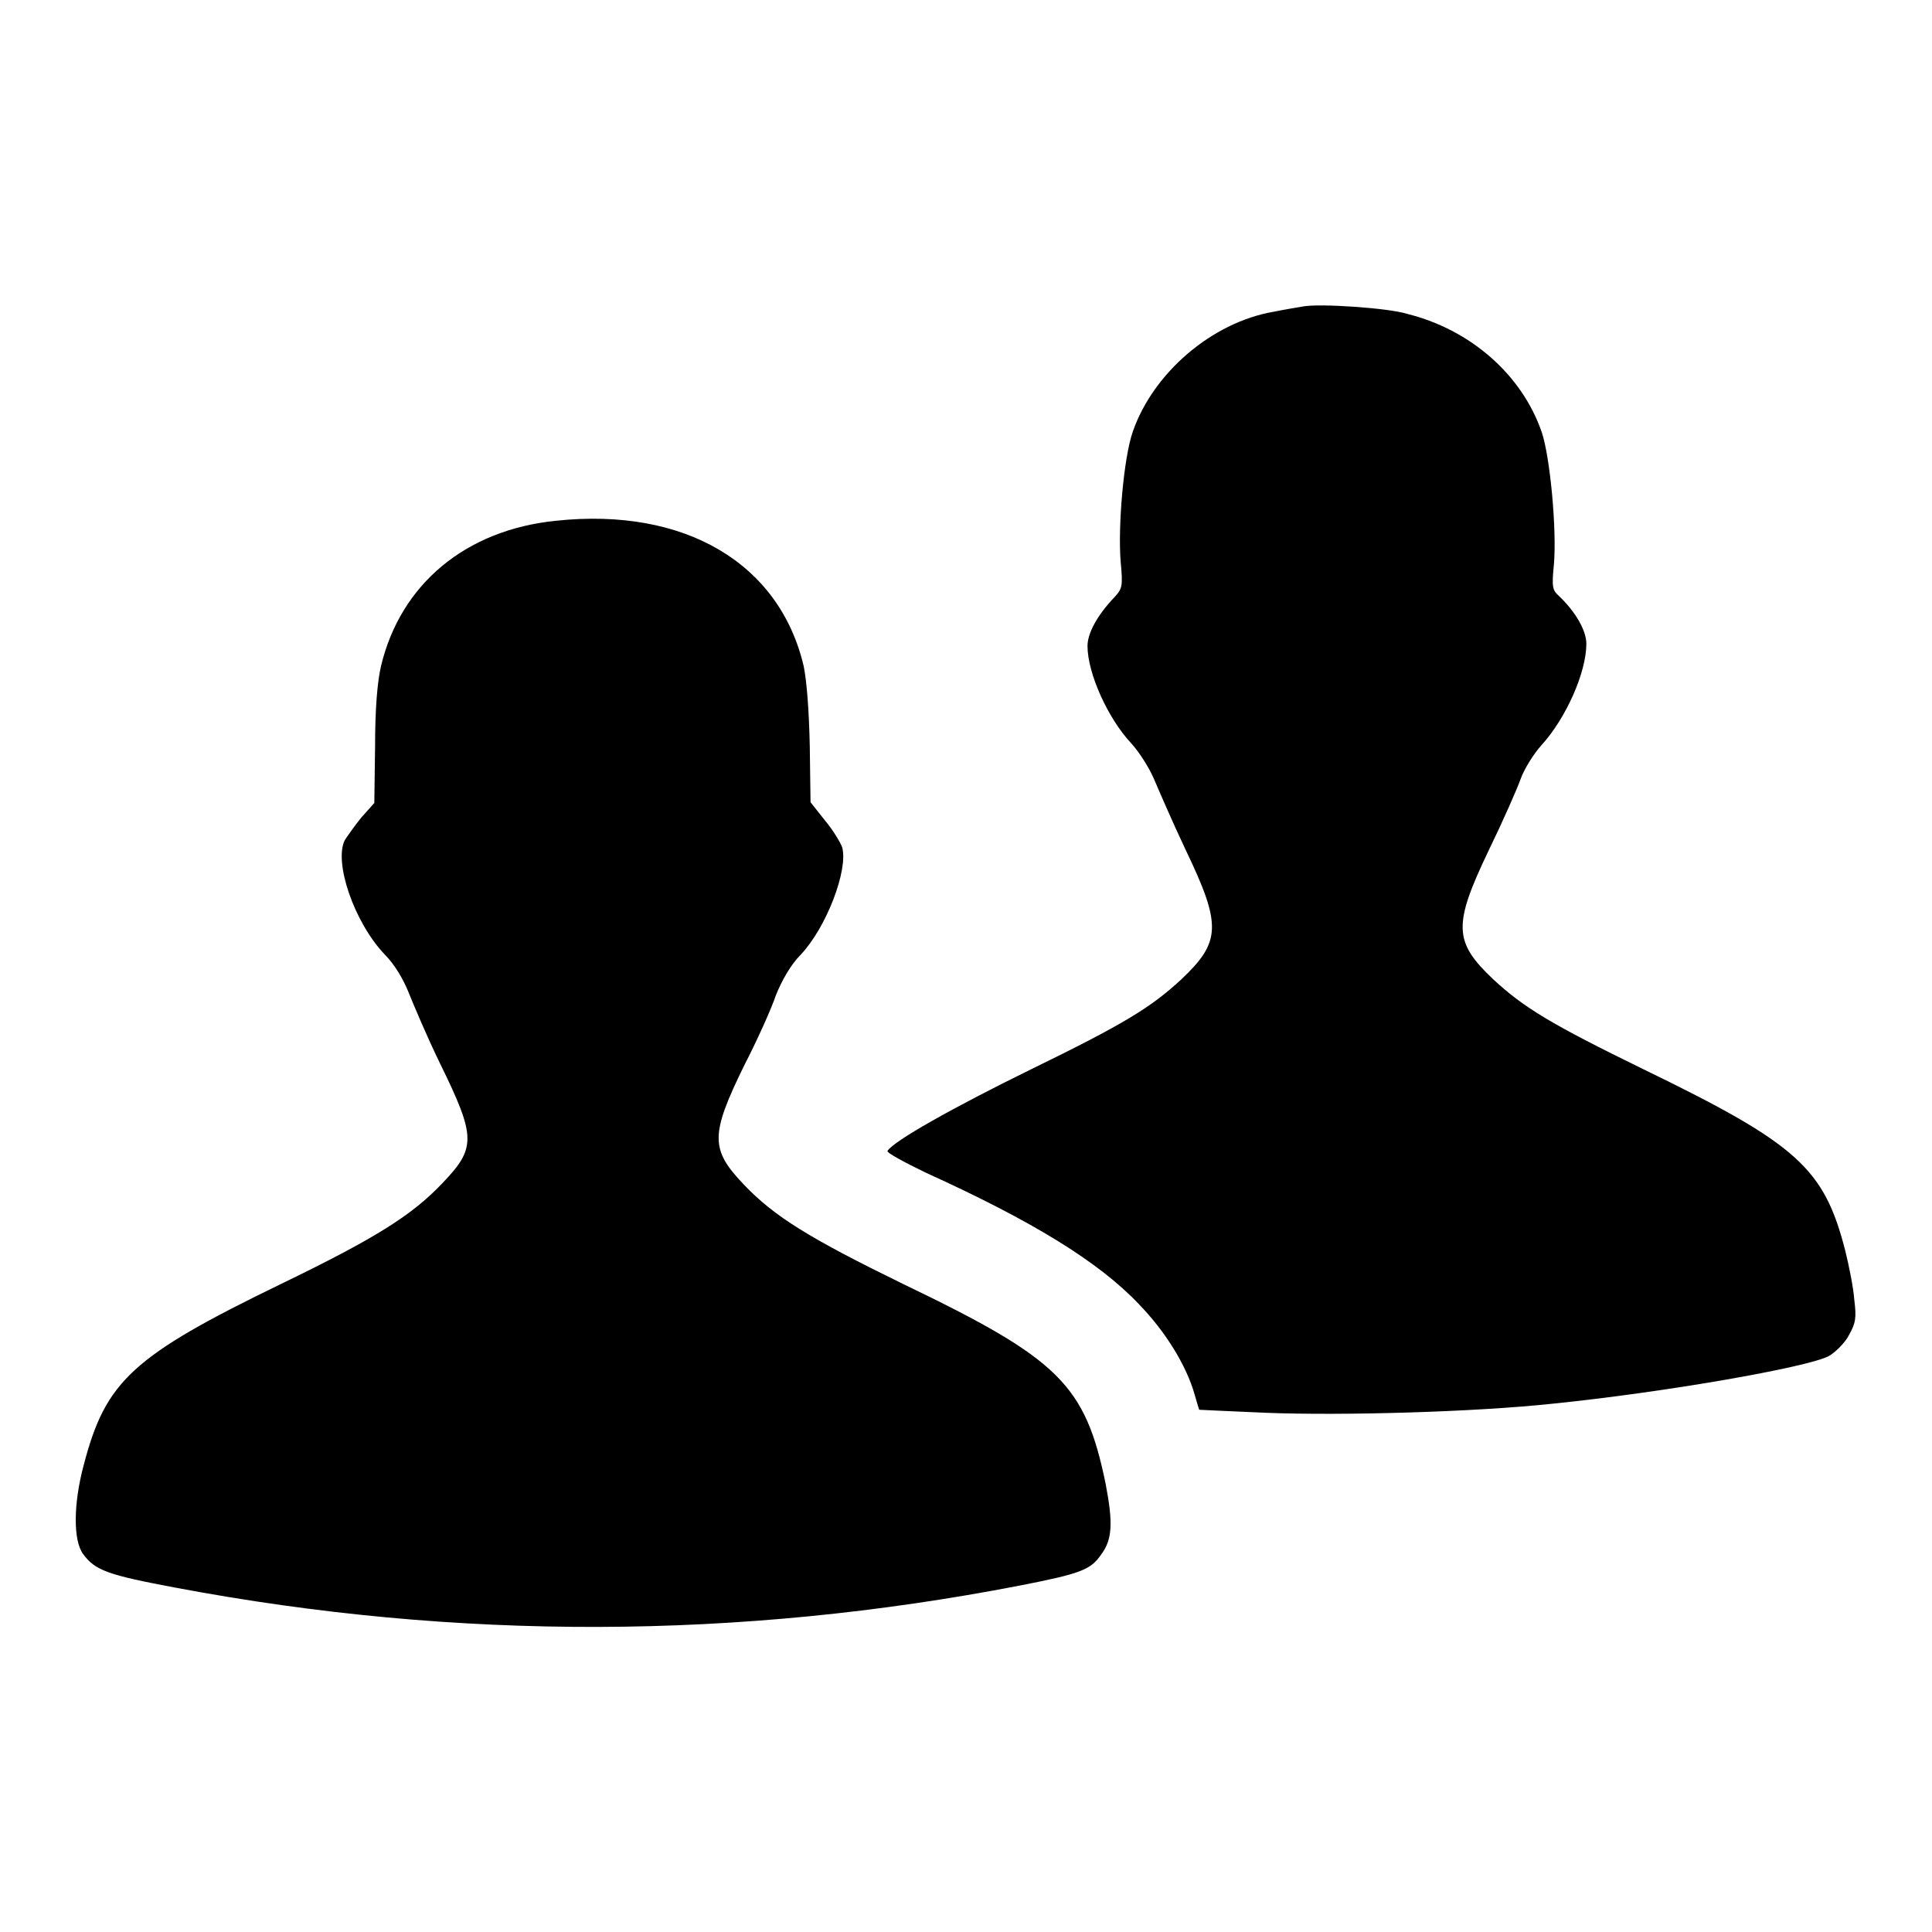<?xml version="1.0" encoding="utf-8"?>
<!-- Svg Vector Icons : http://www.onlinewebfonts.com/icon -->
<!DOCTYPE svg PUBLIC "-//W3C//DTD SVG 1.1//EN" "http://www.w3.org/Graphics/SVG/1.1/DTD/svg11.dtd">
<svg version="1.1" xmlns="http://www.w3.org/2000/svg" xmlns:xlink="http://www.w3.org/1999/xlink" x="0px" y="0px" viewBox="0 0 256 256" enable-background="new 0 0 256 256" xml:space="preserve">
<g><g><g><path fill="#000000" d="M172.7,40.6c-0.6,0.1-2.4,0.4-3.9,0.7c-8.2,1.4-16,8.1-18.7,15.9c-1.2,3.4-2,12.6-1.6,17.3c0.3,3.2,0.2,3.5-0.8,4.6c-2.3,2.4-3.6,4.8-3.6,6.5c0,3.6,2.7,9.6,5.8,12.9c1.1,1.2,2.4,3.3,3,4.7s2.4,5.6,4.2,9.4c4.8,10,4.7,12.2-0.6,17.2c-4,3.7-7.6,5.9-19.9,11.9c-10.4,5.1-18.2,9.5-19,10.8c-0.2,0.2,2.2,1.5,5.1,2.9c14.1,6.4,22.9,11.8,28.2,17.4c3.5,3.6,6.3,8.1,7.4,12c0.3,1.1,0.6,2,0.6,2c0,0,4,0.2,8.8,0.4c10.2,0.4,27.7-0.1,38-1.2c14.8-1.5,33.7-4.8,36.6-6.3c0.9-0.5,2.2-1.8,2.7-2.8c0.9-1.6,1-2.3,0.7-4.7c-0.1-1.5-0.7-4.5-1.2-6.5c-2.8-10.9-6.3-14.1-26.7-24c-12.3-6-15.9-8.2-19.9-11.9c-5.3-5-5.4-7.2-0.6-17.2c1.8-3.7,3.7-8,4.2-9.4s1.8-3.4,2.7-4.4c3.3-3.6,6-9.7,6-13.5c0-1.8-1.5-4.3-3.6-6.3c-0.9-0.8-1-1.2-0.7-4.2c0.4-4.6-0.5-14.2-1.6-17.5c-2.6-7.6-9.4-13.6-17.8-15.7C184,40.8,174.9,40.2,172.7,40.6z"/><path fill="#000000" d="M73.7,69c-12,1.2-20.6,8.4-23.2,19.2c-0.5,2.1-0.8,5.7-0.8,10.7l-0.1,7.5l-1.7,1.9c-0.9,1.1-1.8,2.4-2.2,3c-1.5,2.9,1.2,10.9,5.3,15.2c1.3,1.3,2.4,3.2,3.1,4.9c0.6,1.5,2.4,5.8,4.2,9.5c4.8,9.8,4.8,11.2,0.3,15.9c-4,4.2-8.7,7.2-21.3,13.3C17.5,179.7,14,183,11.1,194.1c-1.4,5.2-1.4,10-0.1,11.8c1.6,2.2,3.3,2.8,12.4,4.5c37.2,7,74.5,6.9,111.7-0.3c8.2-1.6,9.4-2.1,10.8-4.1c1.5-2,1.6-4.2,0.6-9.4c-2.7-13.1-6.1-16.5-26.7-26.4c-12.5-6.1-17.2-9-21.2-13.2c-4.5-4.7-4.5-6.6,0-15.8c1.7-3.3,3.6-7.5,4.2-9.3c0.8-2,2-4.1,3.3-5.4c3.4-3.6,6.3-11.2,5.5-14.2c-0.2-0.6-1.2-2.3-2.3-3.6l-1.9-2.4l-0.1-7.4c-0.1-4.8-0.4-8.6-0.8-10.6C103.3,74.6,90.7,67.2,73.7,69z"/></g></g></g>
</svg>